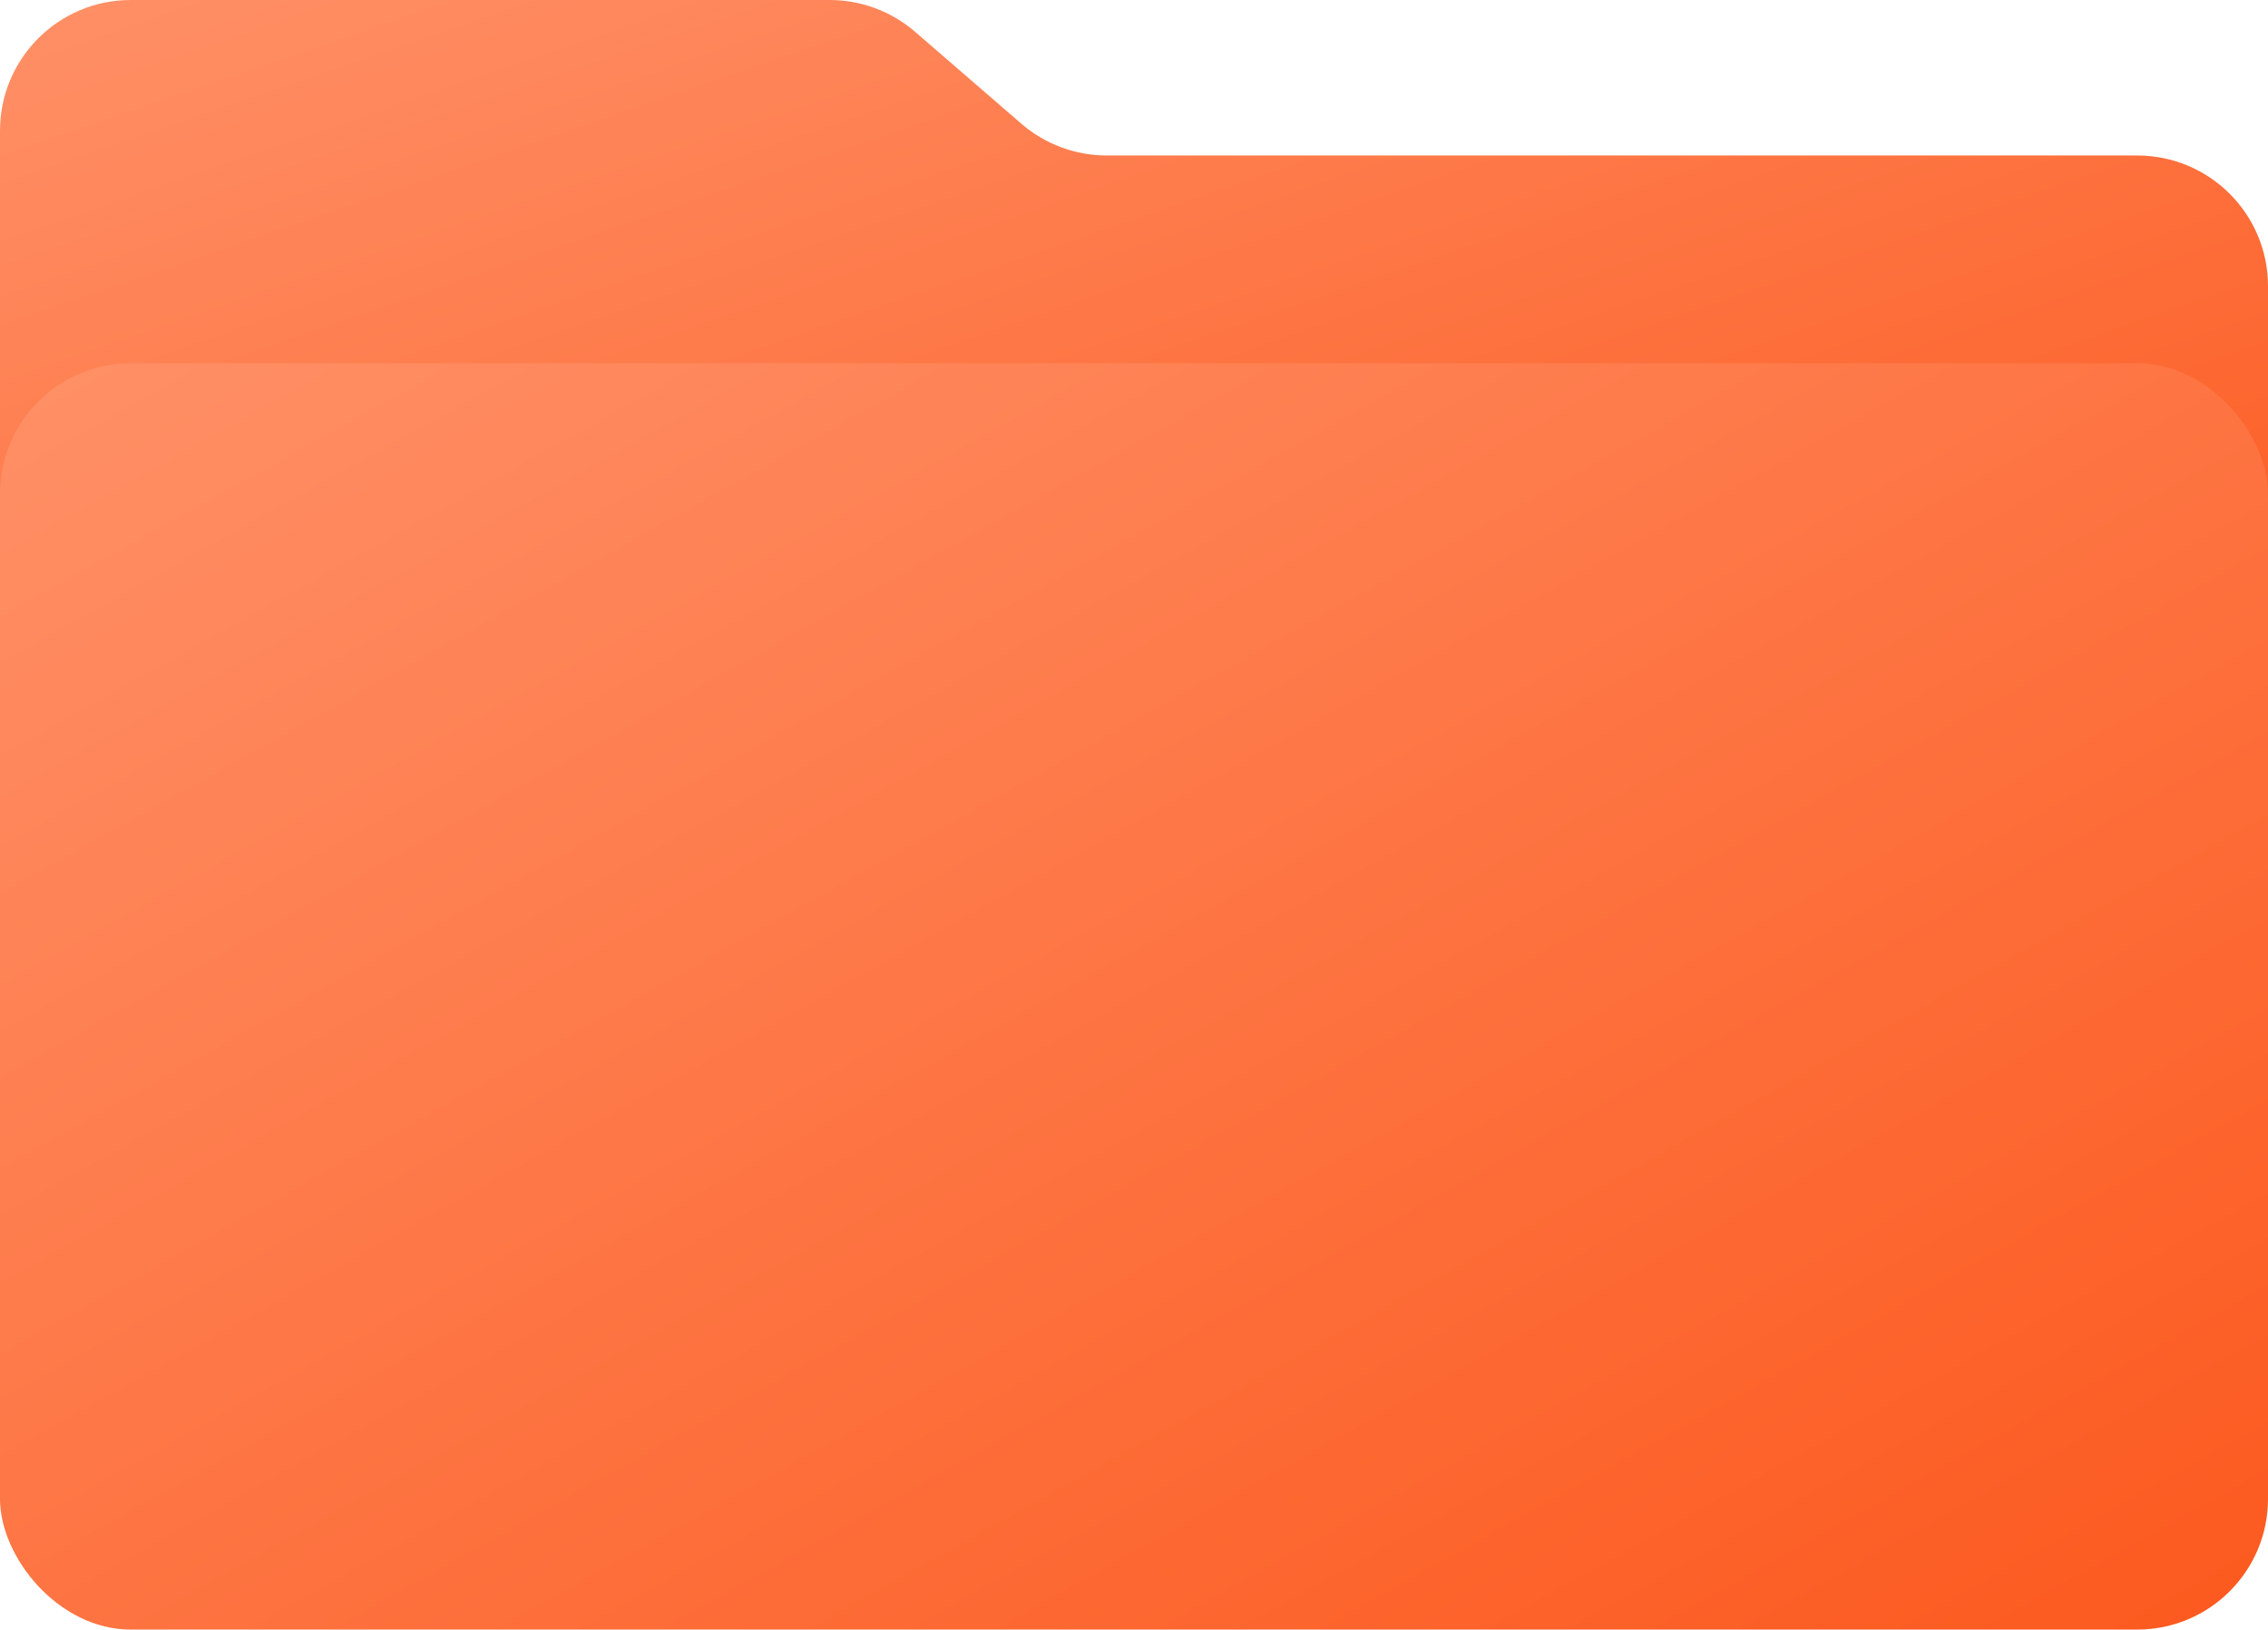 <?xml version="1.0" encoding="UTF-8"?> <svg xmlns="http://www.w3.org/2000/svg" width="231" height="166" viewBox="0 0 231 166" fill="none"><path d="M104.014 12.593C106.434 14.687 109.527 15.84 112.727 15.84H217.684C225.038 15.84 231 21.801 231 29.155V65.885C231 73.239 225.038 79.2 217.684 79.2H180.987C180.987 79.2 180.987 79.201 180.987 79.201C180.987 79.201 180.987 79.201 180.987 79.201L13.316 79.201C5.962 79.201 0 73.24 0 65.886V13.316C0 5.962 5.962 0 13.316 0H84.499C87.7 0 90.793 1.153 93.213 3.247L104.014 12.593Z" fill="url(#paint0_linear_51_1385)"></path><rect y="37" width="231" height="129" rx="13.316" fill="url(#paint1_linear_51_1385)"></rect><defs><linearGradient id="paint0_linear_51_1385" x1="0" y1="0" x2="48.597" y2="141.74" gradientUnits="userSpaceOnUse"><stop stop-color="#FF9067"></stop><stop offset="1" stop-color="#FC591E"></stop></linearGradient><linearGradient id="paint1_linear_51_1385" x1="0" y1="37" x2="109.827" y2="233.668" gradientUnits="userSpaceOnUse"><stop stop-color="#FF9067"></stop><stop offset="1" stop-color="#FC591E"></stop></linearGradient></defs></svg> 